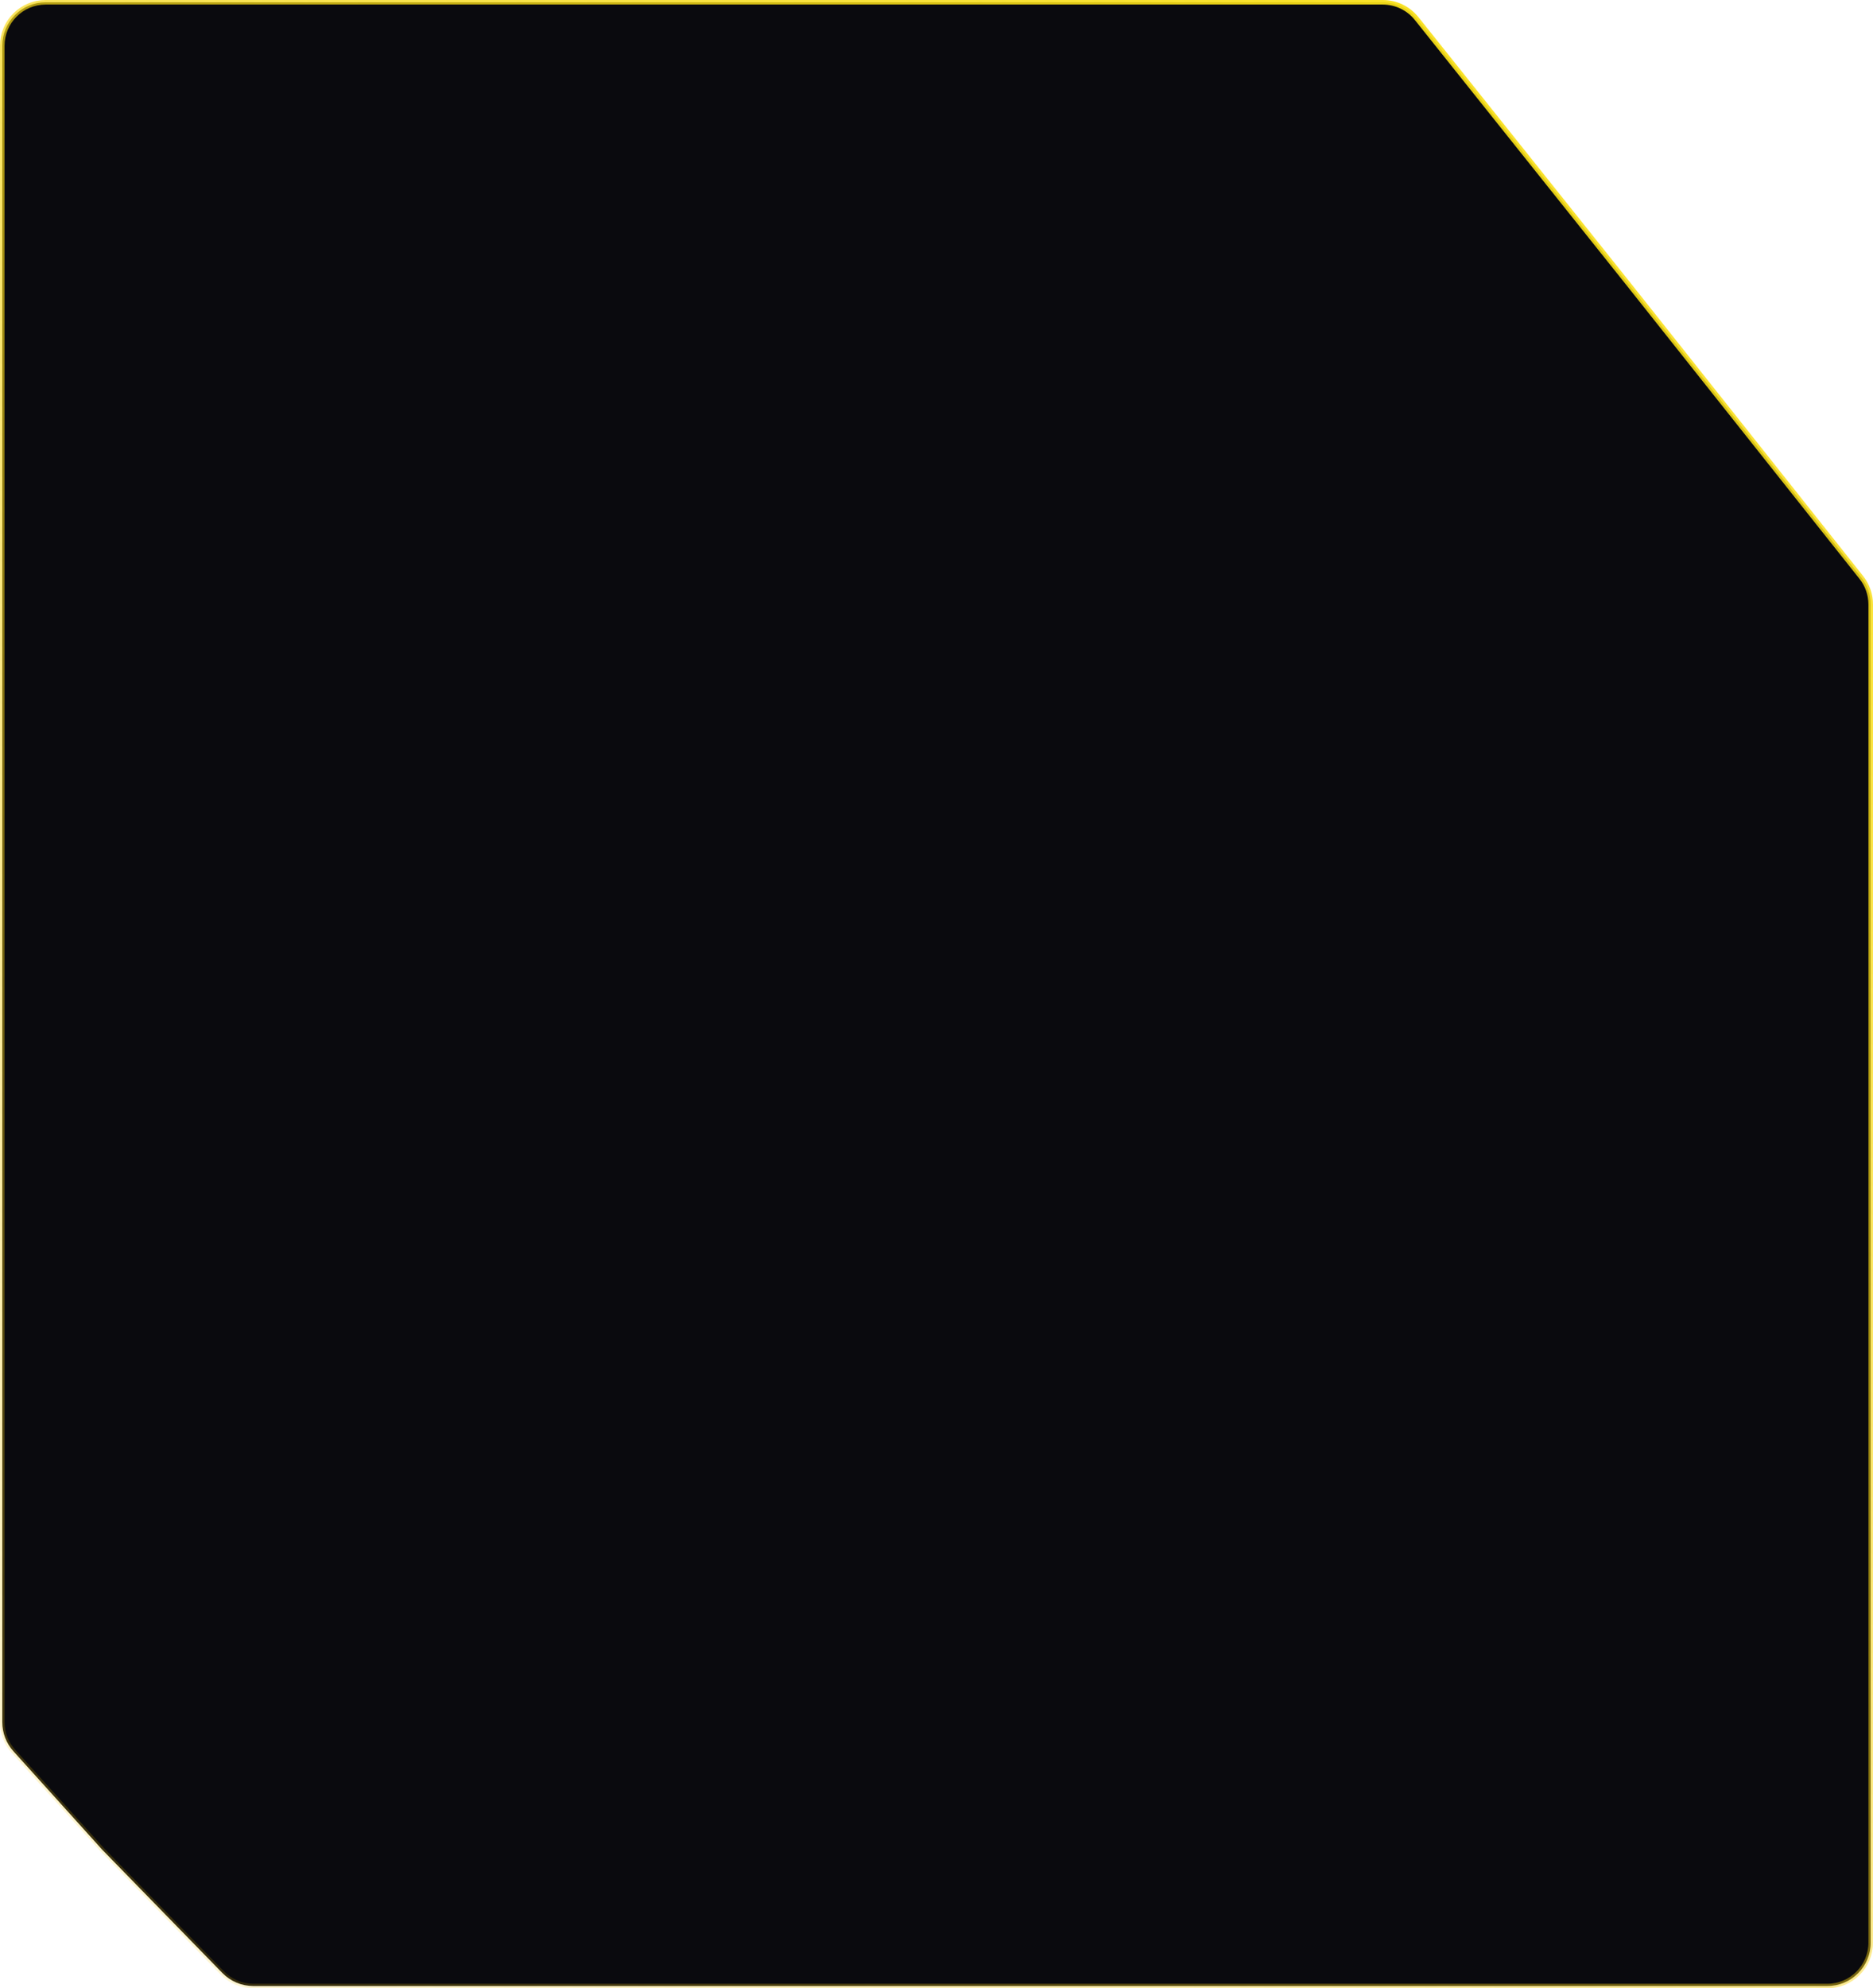 <svg width="410" height="435" preserveAspectRatio="none" viewBox="0 0 410 435" fill="none" xmlns="http://www.w3.org/2000/svg">
<path d="M0.5 10C0.5 4.753 4.753 0.5 10 0.5H205H302.688C305.577 0.5 308.309 1.815 310.112 4.073L356.608 62.311L356.609 62.312L407.44 126.33C408.774 128.01 409.5 130.092 409.5 132.237V257.5V425C409.5 430.247 405.247 434.5 400 434.5H205H102.5H55.467C52.905 434.5 50.453 433.466 48.664 431.632L22.371 404.665L22.358 404.651L2.948 383.145C1.372 381.399 0.5 379.131 0.5 376.78V326.25V217.5V10Z" fill="#0A0A0E" stroke="url(#paint0_linear_63_2557)"/>
<defs>
<linearGradient id="paint0_linear_63_2557" x1="441" y1="26.5" x2="89.5" y2="600" gradientUnits="userSpaceOnUse">
<stop stop-color="#F9E217"/>
<stop offset="1" stop-color="#F8C70D" stop-opacity="0"/>
</linearGradient>
</defs>
</svg>
